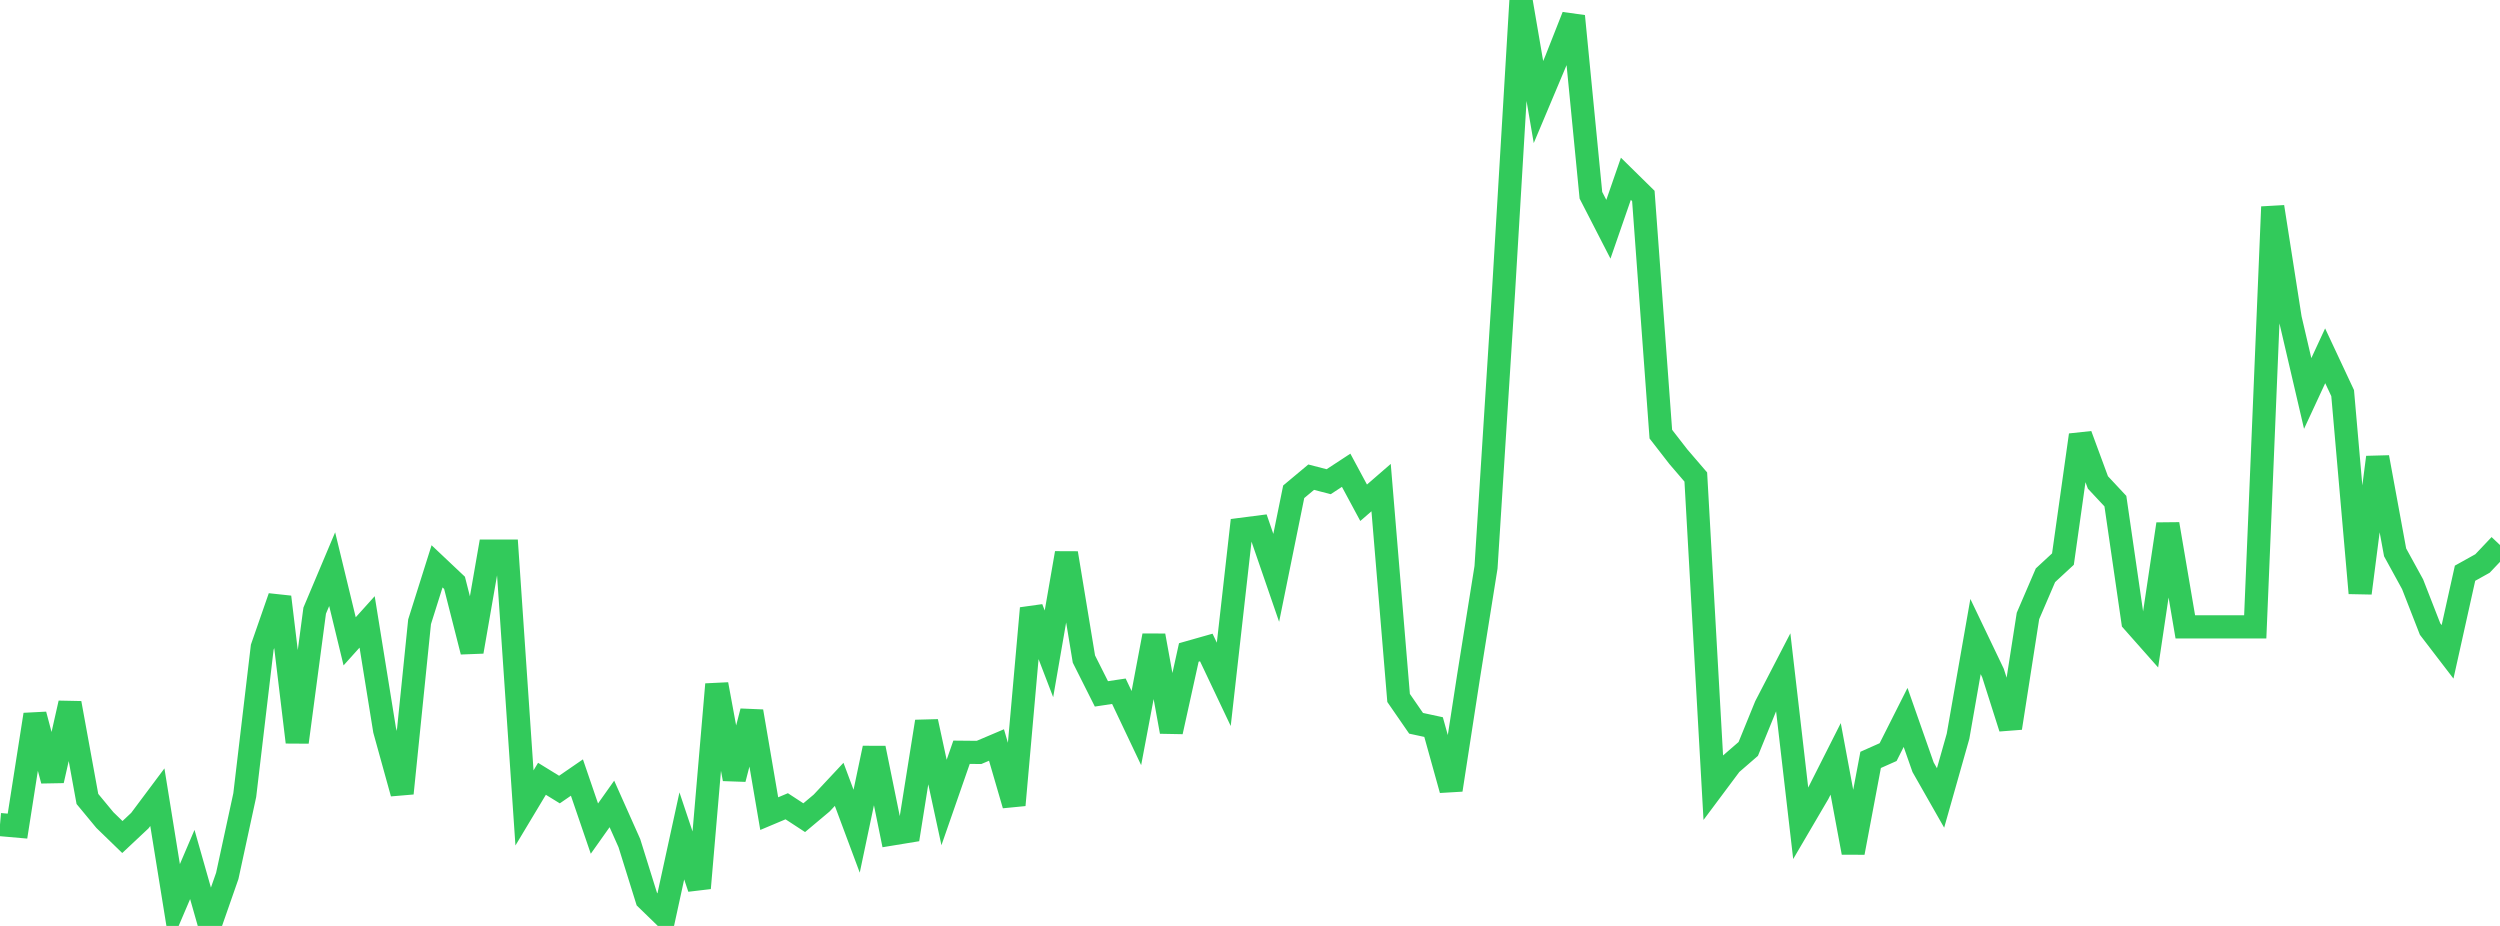<?xml version="1.0" standalone="no"?>
<!DOCTYPE svg PUBLIC "-//W3C//DTD SVG 1.1//EN" "http://www.w3.org/Graphics/SVG/1.1/DTD/svg11.dtd">

<svg width="135" height="50" viewBox="0 0 135 50" preserveAspectRatio="none" 
  xmlns="http://www.w3.org/2000/svg"
  xmlns:xlink="http://www.w3.org/1999/xlink">


<polyline points="0.0, 44.527 0.944, 44.61 1.888, 38.588 2.832, 42.151 3.776, 37.969 4.72, 43.143 5.664, 44.284 6.608, 45.199 7.552, 44.313 8.497, 43.049 9.441, 48.892 10.385, 46.682 11.329, 50.0 12.273, 47.297 13.217, 42.936 14.161, 34.952 15.105, 32.238 16.049, 40.077 16.993, 32.975 17.937, 30.735 18.881, 34.632 19.825, 33.583 20.769, 39.43 21.713, 42.839 22.657, 33.576 23.601, 30.582 24.545, 31.473 25.49, 35.19 26.434, 29.758 27.378, 29.758 28.322, 43.628 29.266, 42.055 30.21, 42.636 31.154, 41.987 32.098, 44.745 33.042, 43.412 33.986, 45.529 34.93, 48.555 35.874, 49.471 36.818, 45.138 37.762, 47.957 38.706, 36.954 39.65, 42.066 40.594, 38.414 41.538, 43.936 42.483, 43.538 43.427, 44.155 44.371, 43.363 45.315, 42.354 46.259, 44.885 47.203, 40.399 48.147, 45.037 49.091, 44.882 50.035, 38.964 50.979, 43.335 51.923, 40.622 52.867, 40.631 53.811, 40.23 54.755, 43.473 55.699, 32.847 56.643, 35.308 57.587, 29.869 58.531, 35.588 59.476, 37.469 60.42, 37.327 61.364, 39.317 62.308, 34.322 63.252, 39.512 64.196, 35.233 65.14, 34.965 66.084, 36.955 67.028, 28.583 67.972, 28.462 68.916, 31.204 69.86, 26.556 70.804, 25.768 71.748, 26.012 72.692, 25.394 73.636, 27.149 74.58, 26.33 75.524, 37.689 76.469, 39.058 77.413, 39.262 78.357, 42.654 79.301, 36.539 80.245, 30.634 81.189, 15.782 82.133, 0.0 83.077, 5.511 84.021, 3.269 84.965, 0.874 85.909, 10.543 86.853, 12.38 87.797, 9.655 88.741, 10.583 89.685, 23.443 90.629, 24.66 91.573, 25.759 92.517, 42.526 93.462, 41.26 94.406, 40.442 95.35, 38.126 96.294, 36.303 97.238, 44.459 98.182, 42.848 99.126, 40.979 100.07, 46.042 101.014, 41.034 101.958, 40.614 102.902, 38.741 103.846, 41.43 104.79, 43.089 105.734, 39.757 106.678, 34.373 107.622, 36.345 108.566, 39.312 109.51, 33.262 110.455, 31.064 111.399, 30.191 112.343, 23.492 113.287, 26.051 114.231, 27.062 115.175, 33.56 116.119, 34.626 117.063, 28.3 118.007, 33.851 118.951, 33.851 119.895, 33.851 120.839, 33.851 121.783, 33.851 122.727, 11.17 123.671, 17.2 124.615, 21.248 125.559, 19.213 126.503, 21.228 127.448, 32.027 128.392, 24.694 129.336, 29.827 130.28, 31.549 131.224, 33.968 132.168, 35.2 133.112, 30.954 134.056, 30.428 135.0, 29.432" fill="none" stroke="#32ca5b" stroke-width="1.25"/>

</svg>